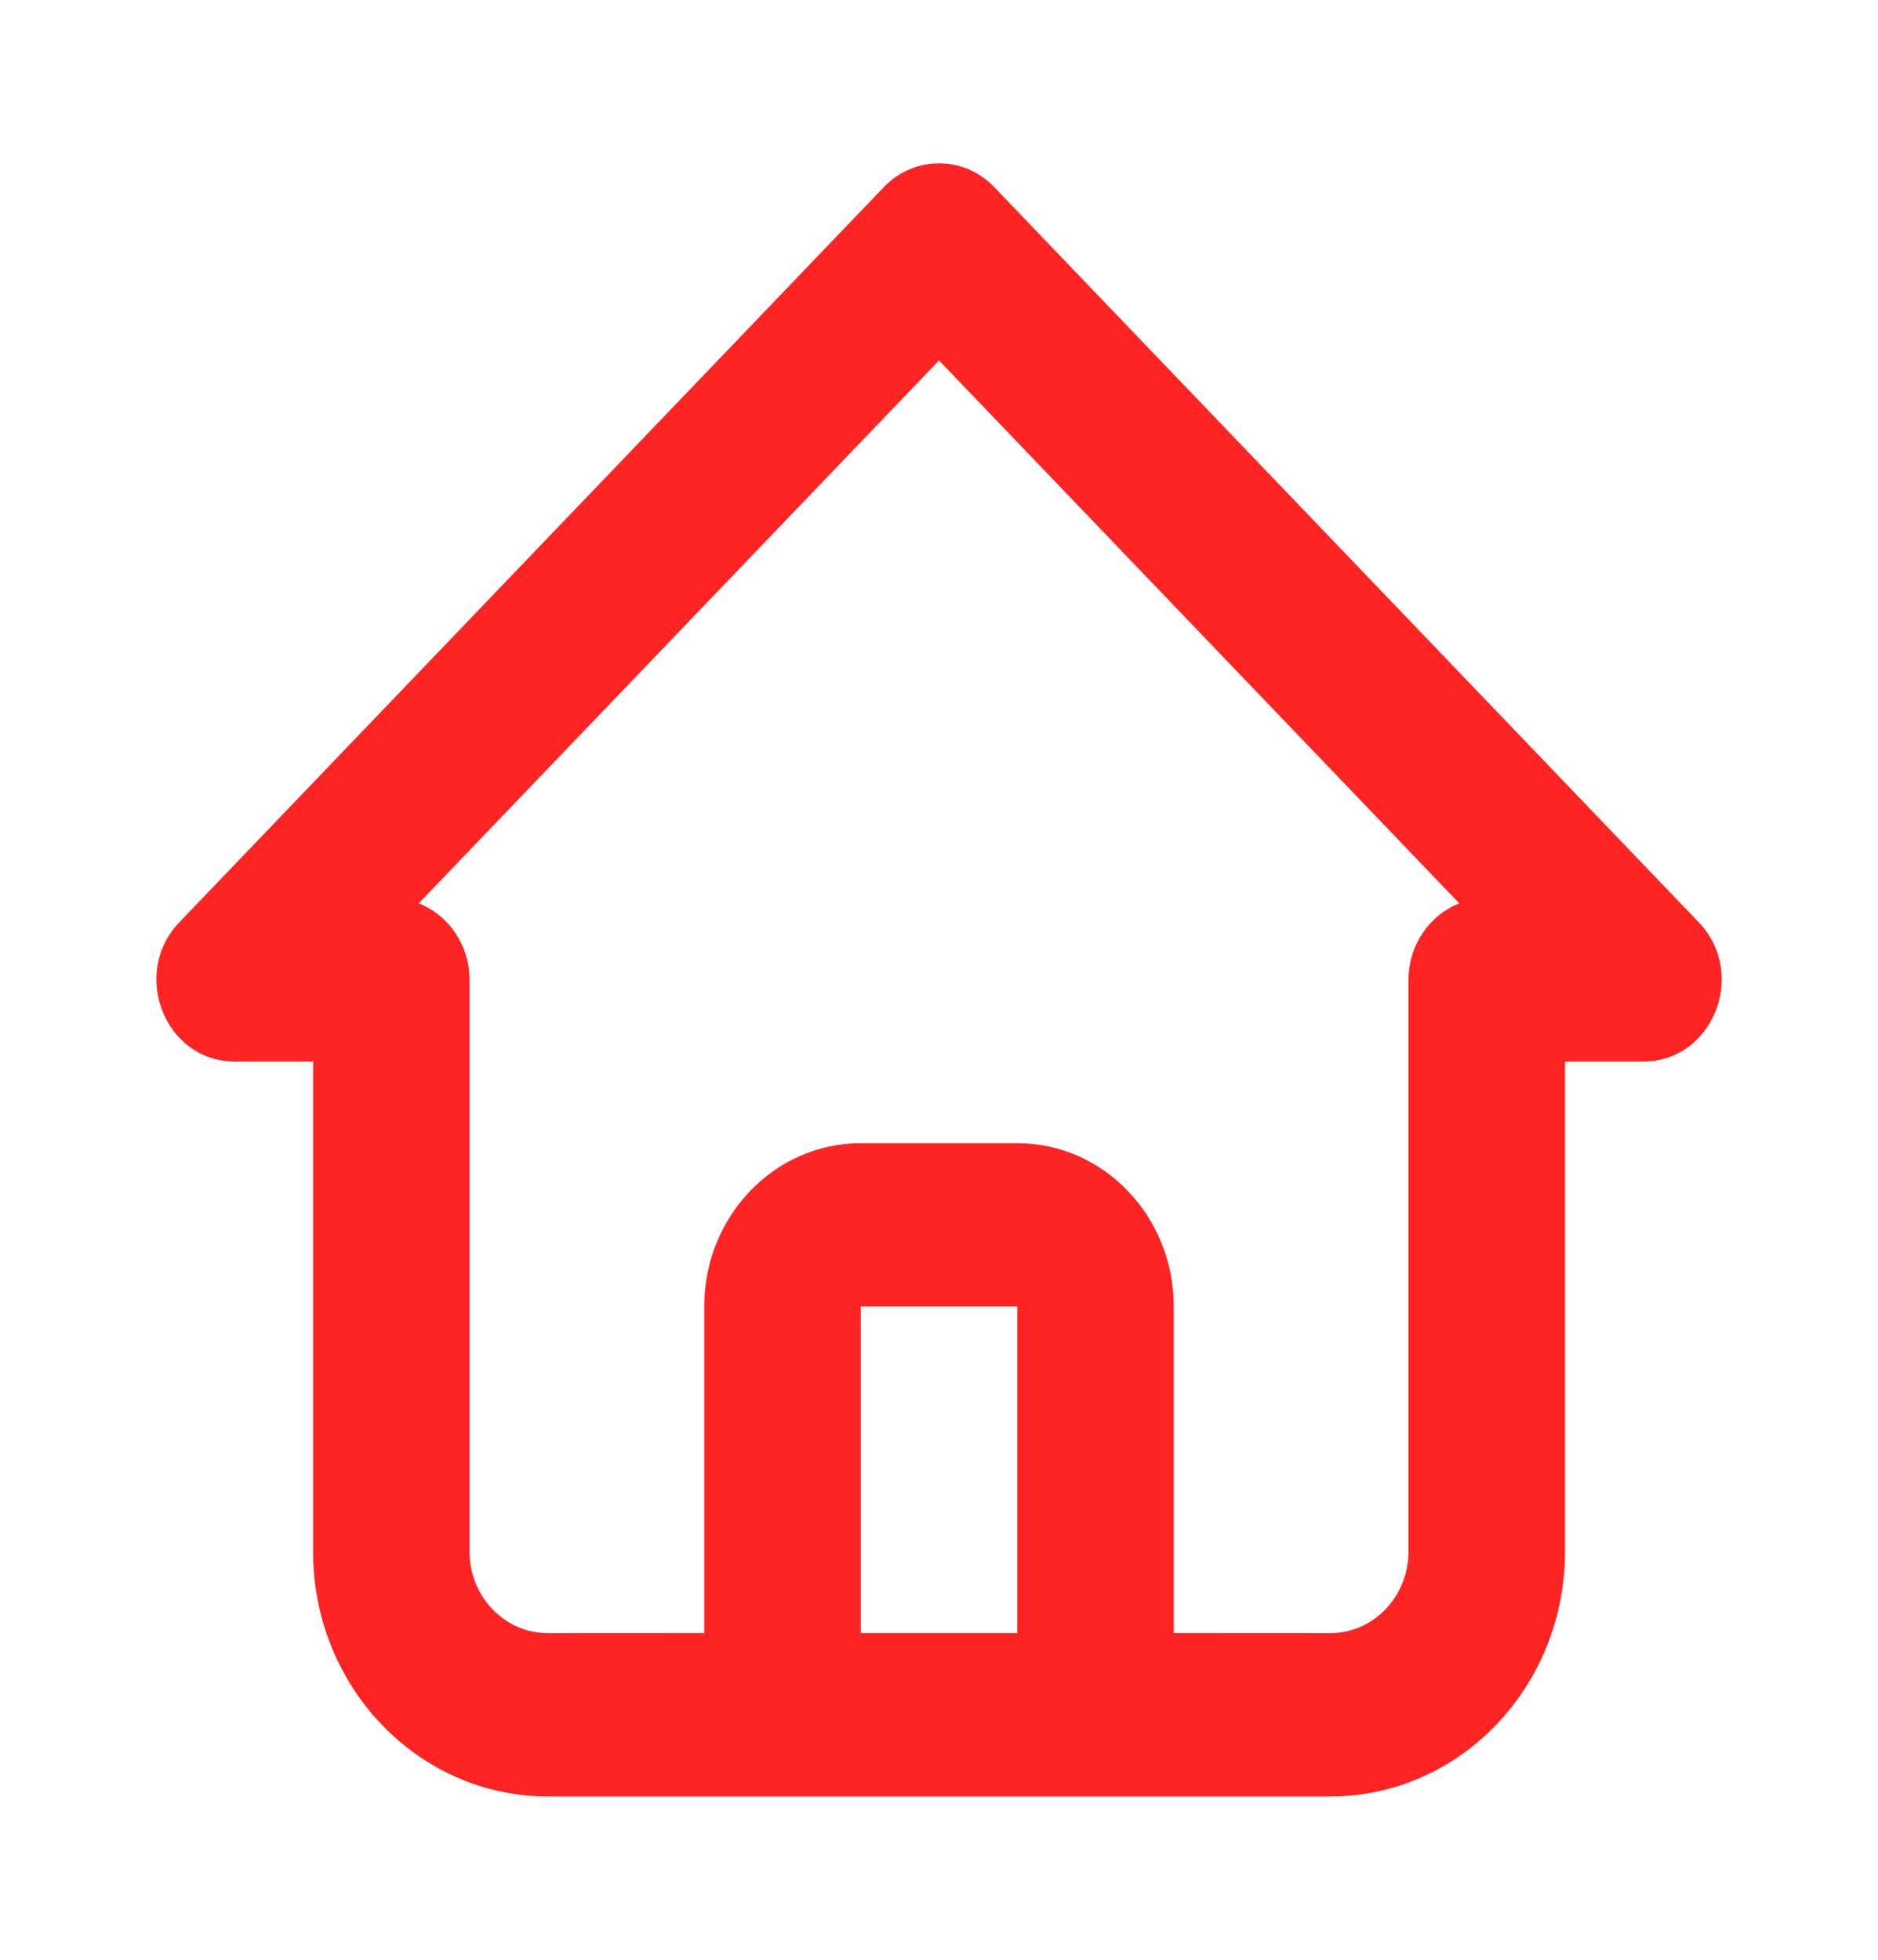 <svg width="23" height="24" viewBox="0 0 23 24" fill="none" xmlns="http://www.w3.org/2000/svg">
<path fill-rule="evenodd" clip-rule="evenodd" d="M6.709 22C5.121 22 3.834 20.657 3.834 19V13H2.875C2.022 13 1.594 11.923 2.198 11.293L10.823 2.293C11.197 1.902 11.804 1.902 12.178 2.293L20.803 11.293C21.407 11.923 20.979 13 20.125 13H19.167V19C19.167 20.657 17.88 22 16.292 22H6.709ZM11.5 4.414L5.128 11.063C5.492 11.206 5.75 11.571 5.75 12V19C5.75 19.552 6.179 20 6.709 20L8.625 19.999L8.625 16C8.625 14.896 9.483 14 10.542 14H12.459C13.517 14 14.375 14.896 14.375 16L14.375 19.999L16.292 20C16.821 20 17.25 19.552 17.25 19V12C17.25 11.571 17.509 11.206 17.872 11.063L11.5 4.414ZM12.459 16H10.542L10.542 19.999H12.459L12.459 16Z" fill="#FF2424"/>
</svg>

